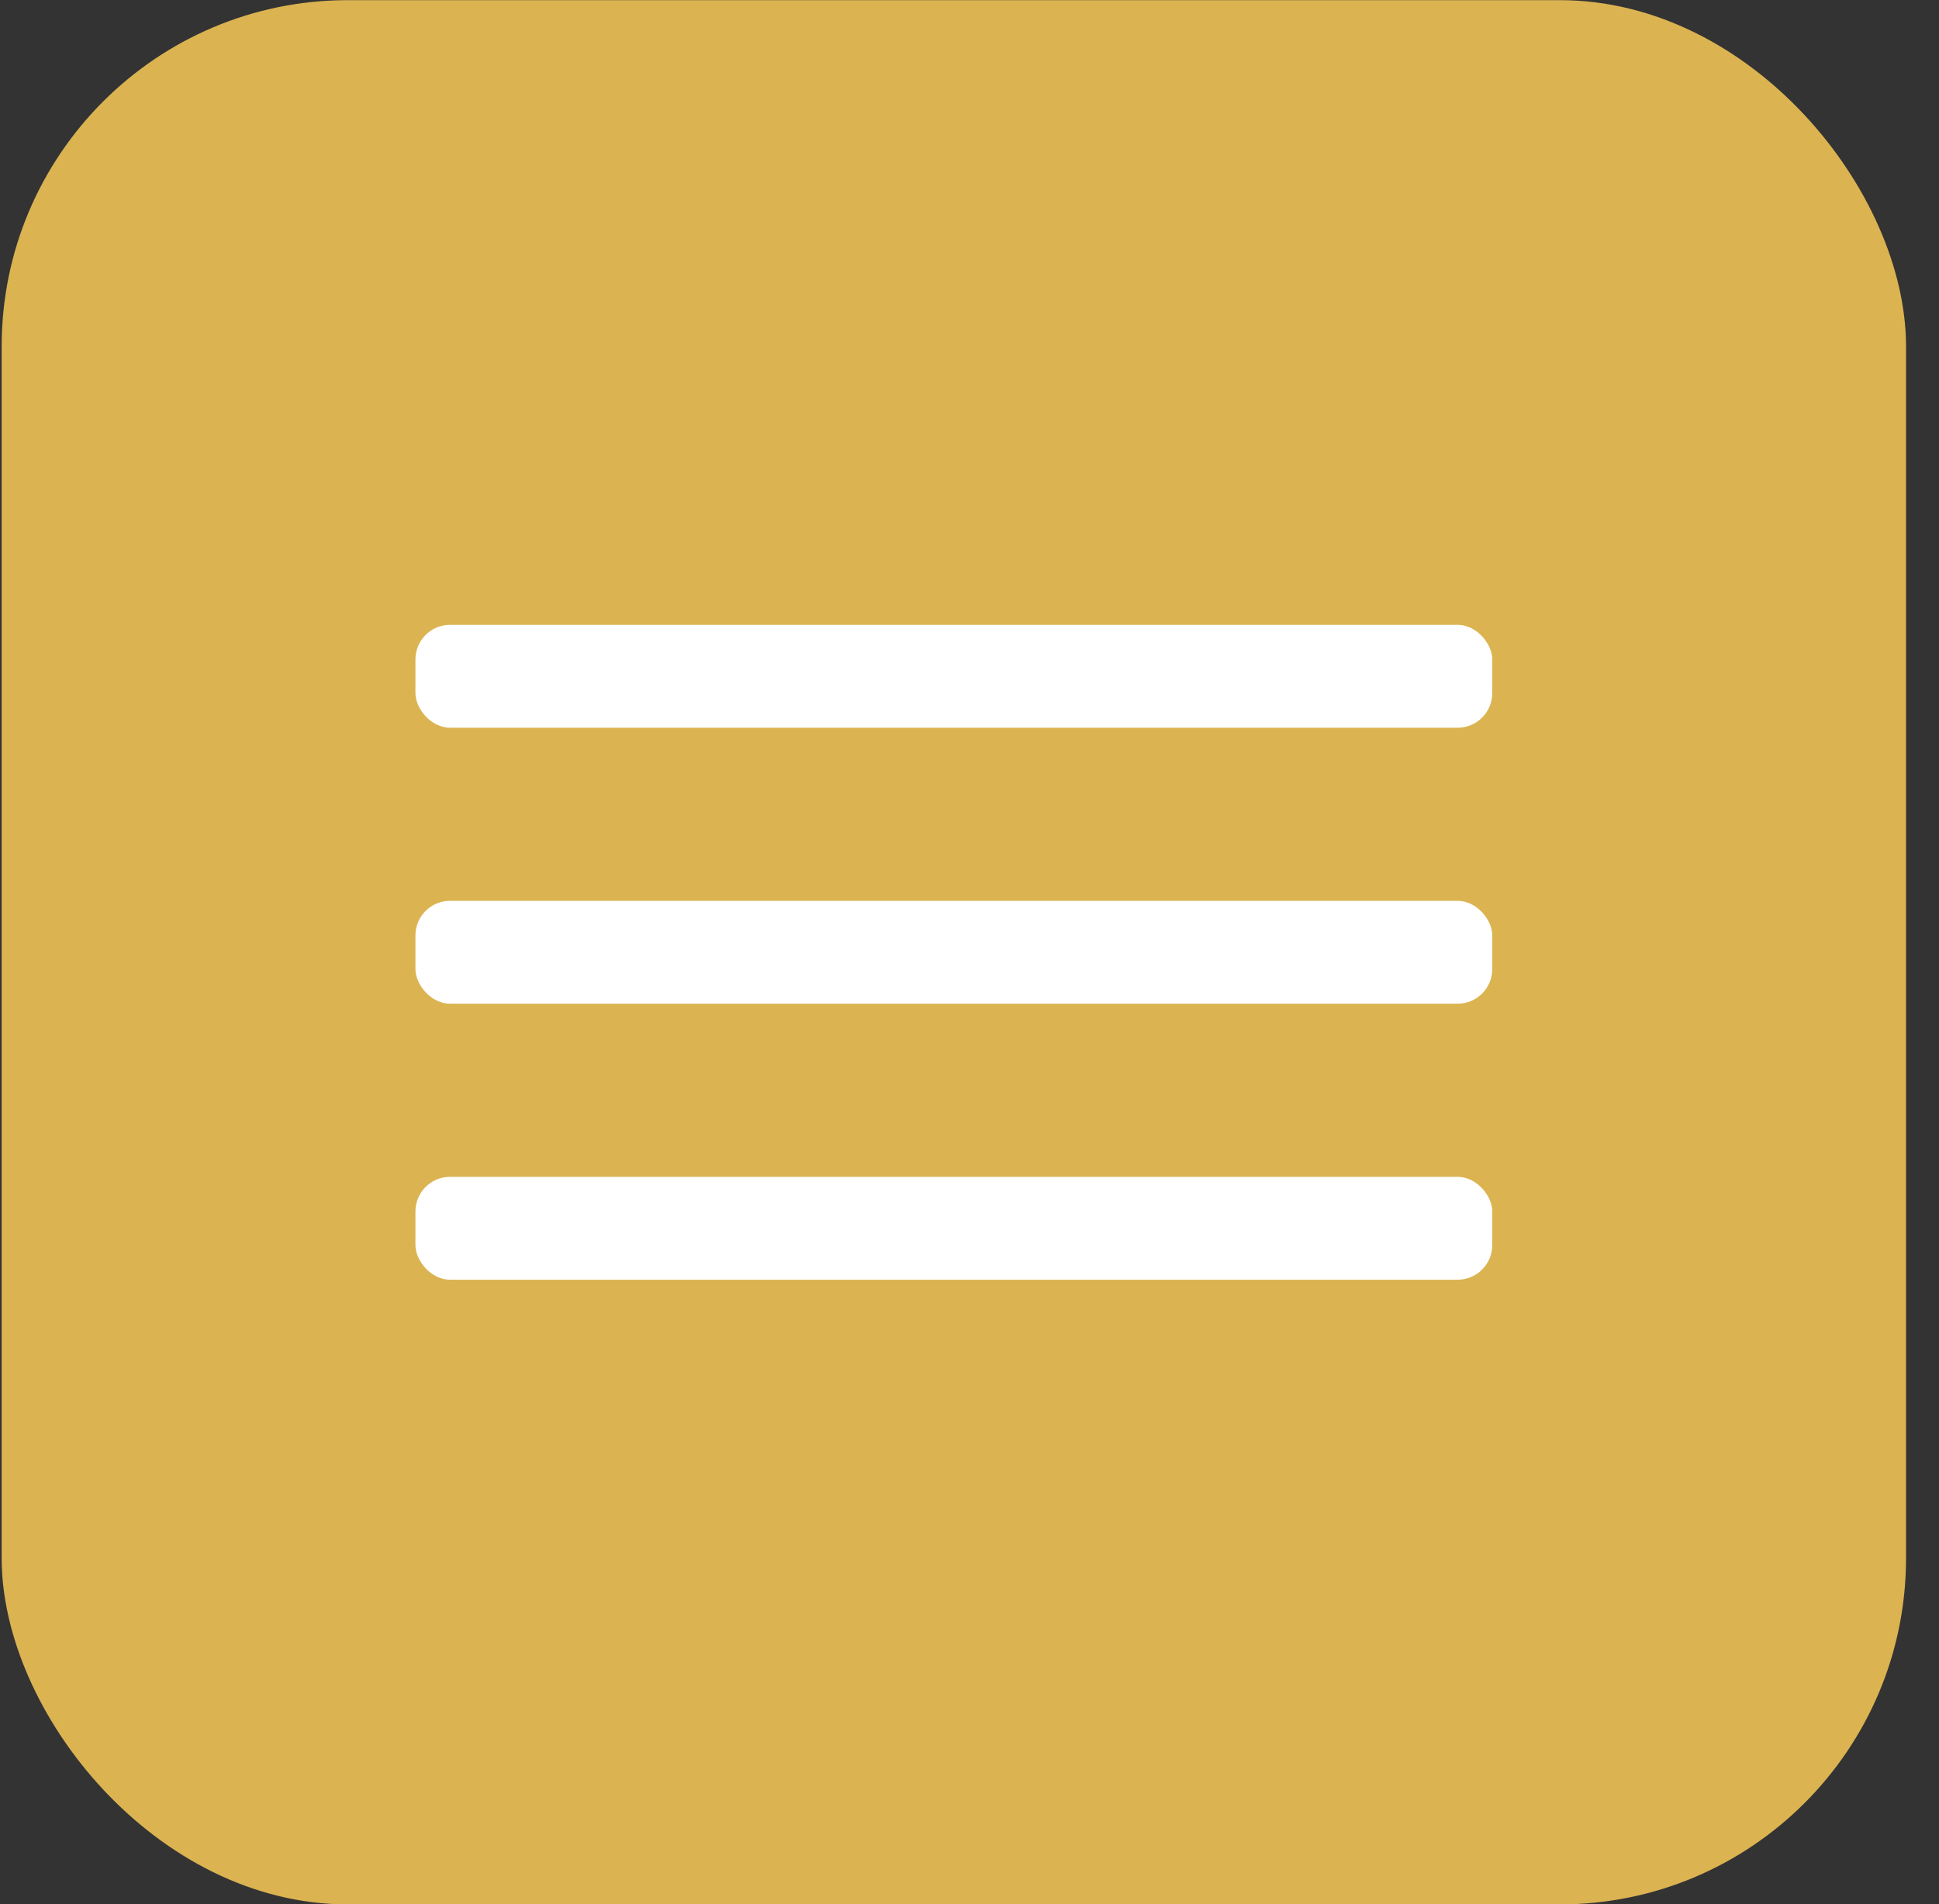 <?xml version="1.0" encoding="UTF-8"?> <svg xmlns="http://www.w3.org/2000/svg" width="56" height="55" viewBox="0 0 56 55" fill="none"><rect x="0" y="0" width="56" height="55" fill="#333333" stroke="none"/><rect x="0.048" y="0.004" width="55" height="55" rx="10" fill="#DBB351"></rect><rect x="11.998" y="18.047" width="31.1" height="2.971" rx="1" fill="white"></rect><rect x="11.998" y="26.018" width="31.1" height="2.971" rx="1" fill="white"></rect><rect x="11.998" y="33.99" width="31.1" height="2.971" rx="1" fill="white"></rect></svg> 